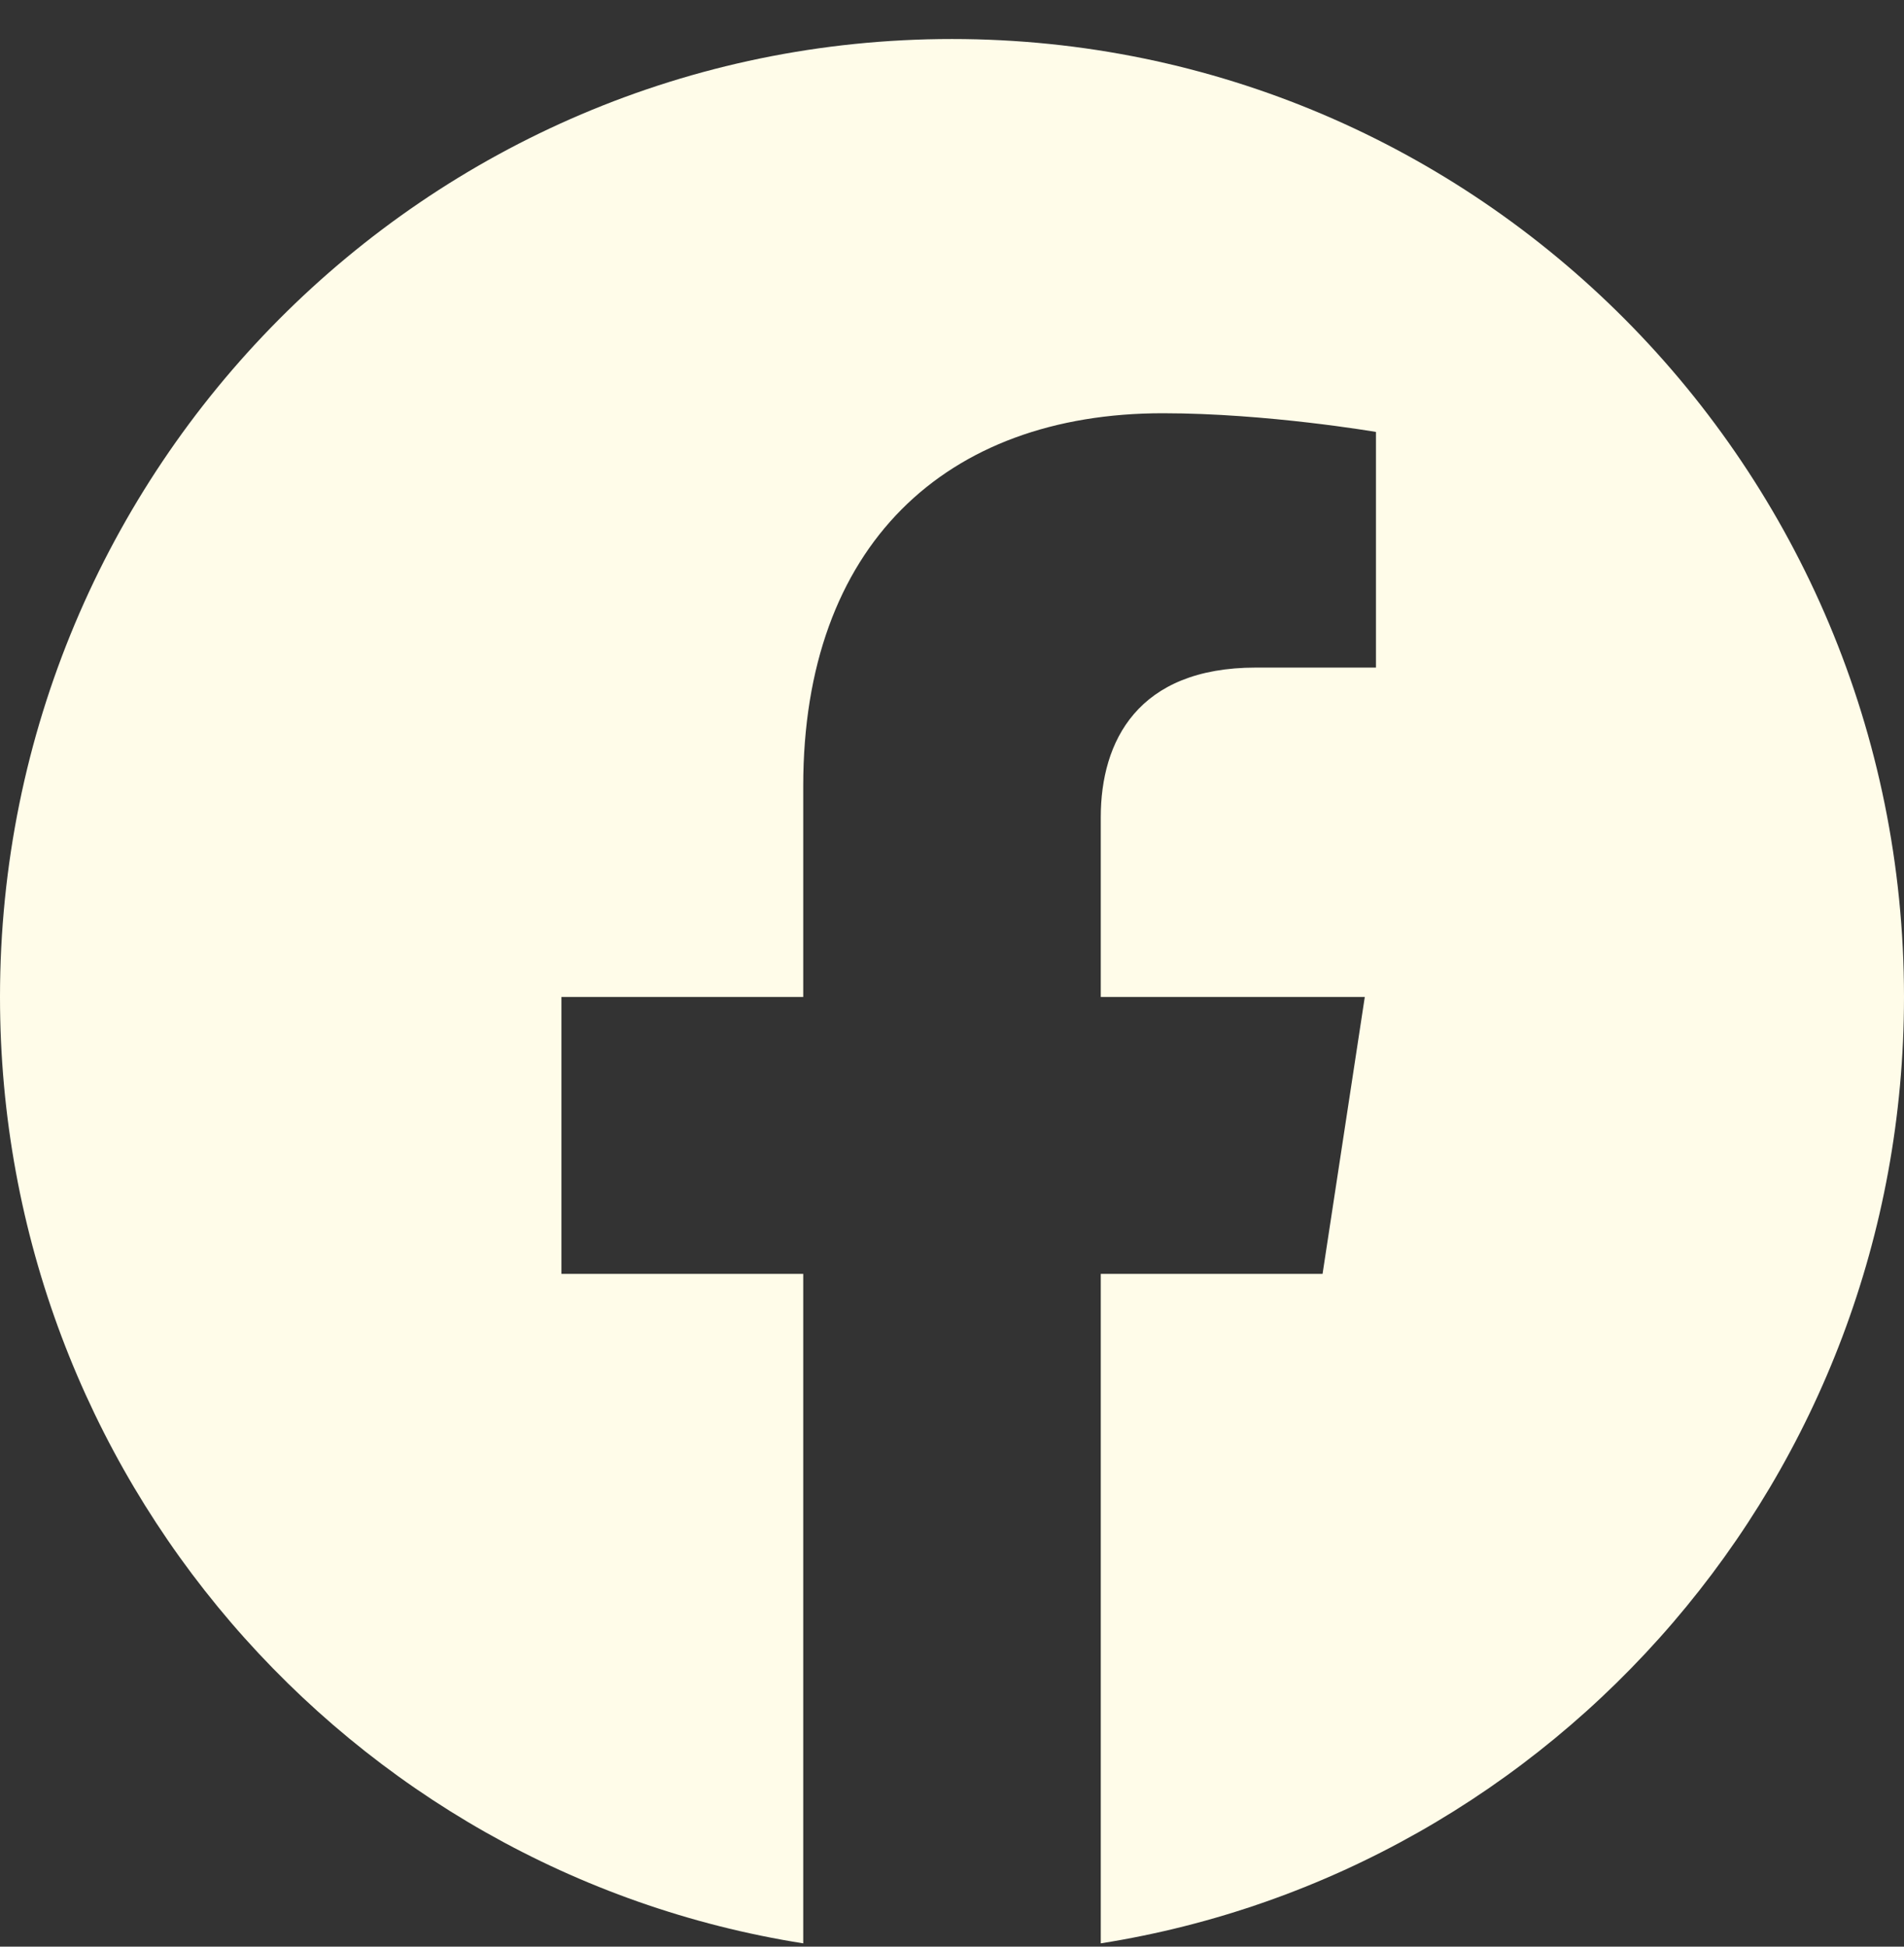 <svg width="45" height="46" viewBox="0 0 45 46" fill="none" xmlns="http://www.w3.org/2000/svg">
<rect x="0" y="0" width="45" height="46" fill="#333333" stroke="none"/>
<path d="M45 23.559C45 11.054 34.929 0.922 22.5 0.922C10.071 0.922 0 11.054 0 23.559C0 34.857 8.228 44.222 18.984 45.922V30.102H13.269V23.559H18.984V18.571C18.984 12.898 22.341 9.765 27.483 9.765C29.945 9.765 32.52 10.207 32.52 10.207V15.775H29.682C26.887 15.775 26.016 17.52 26.016 19.31V23.559H32.256L31.258 30.102H26.016V45.922C36.772 44.222 45 34.857 45 23.559Z" fill="#FFFCE9"/>
</svg>
